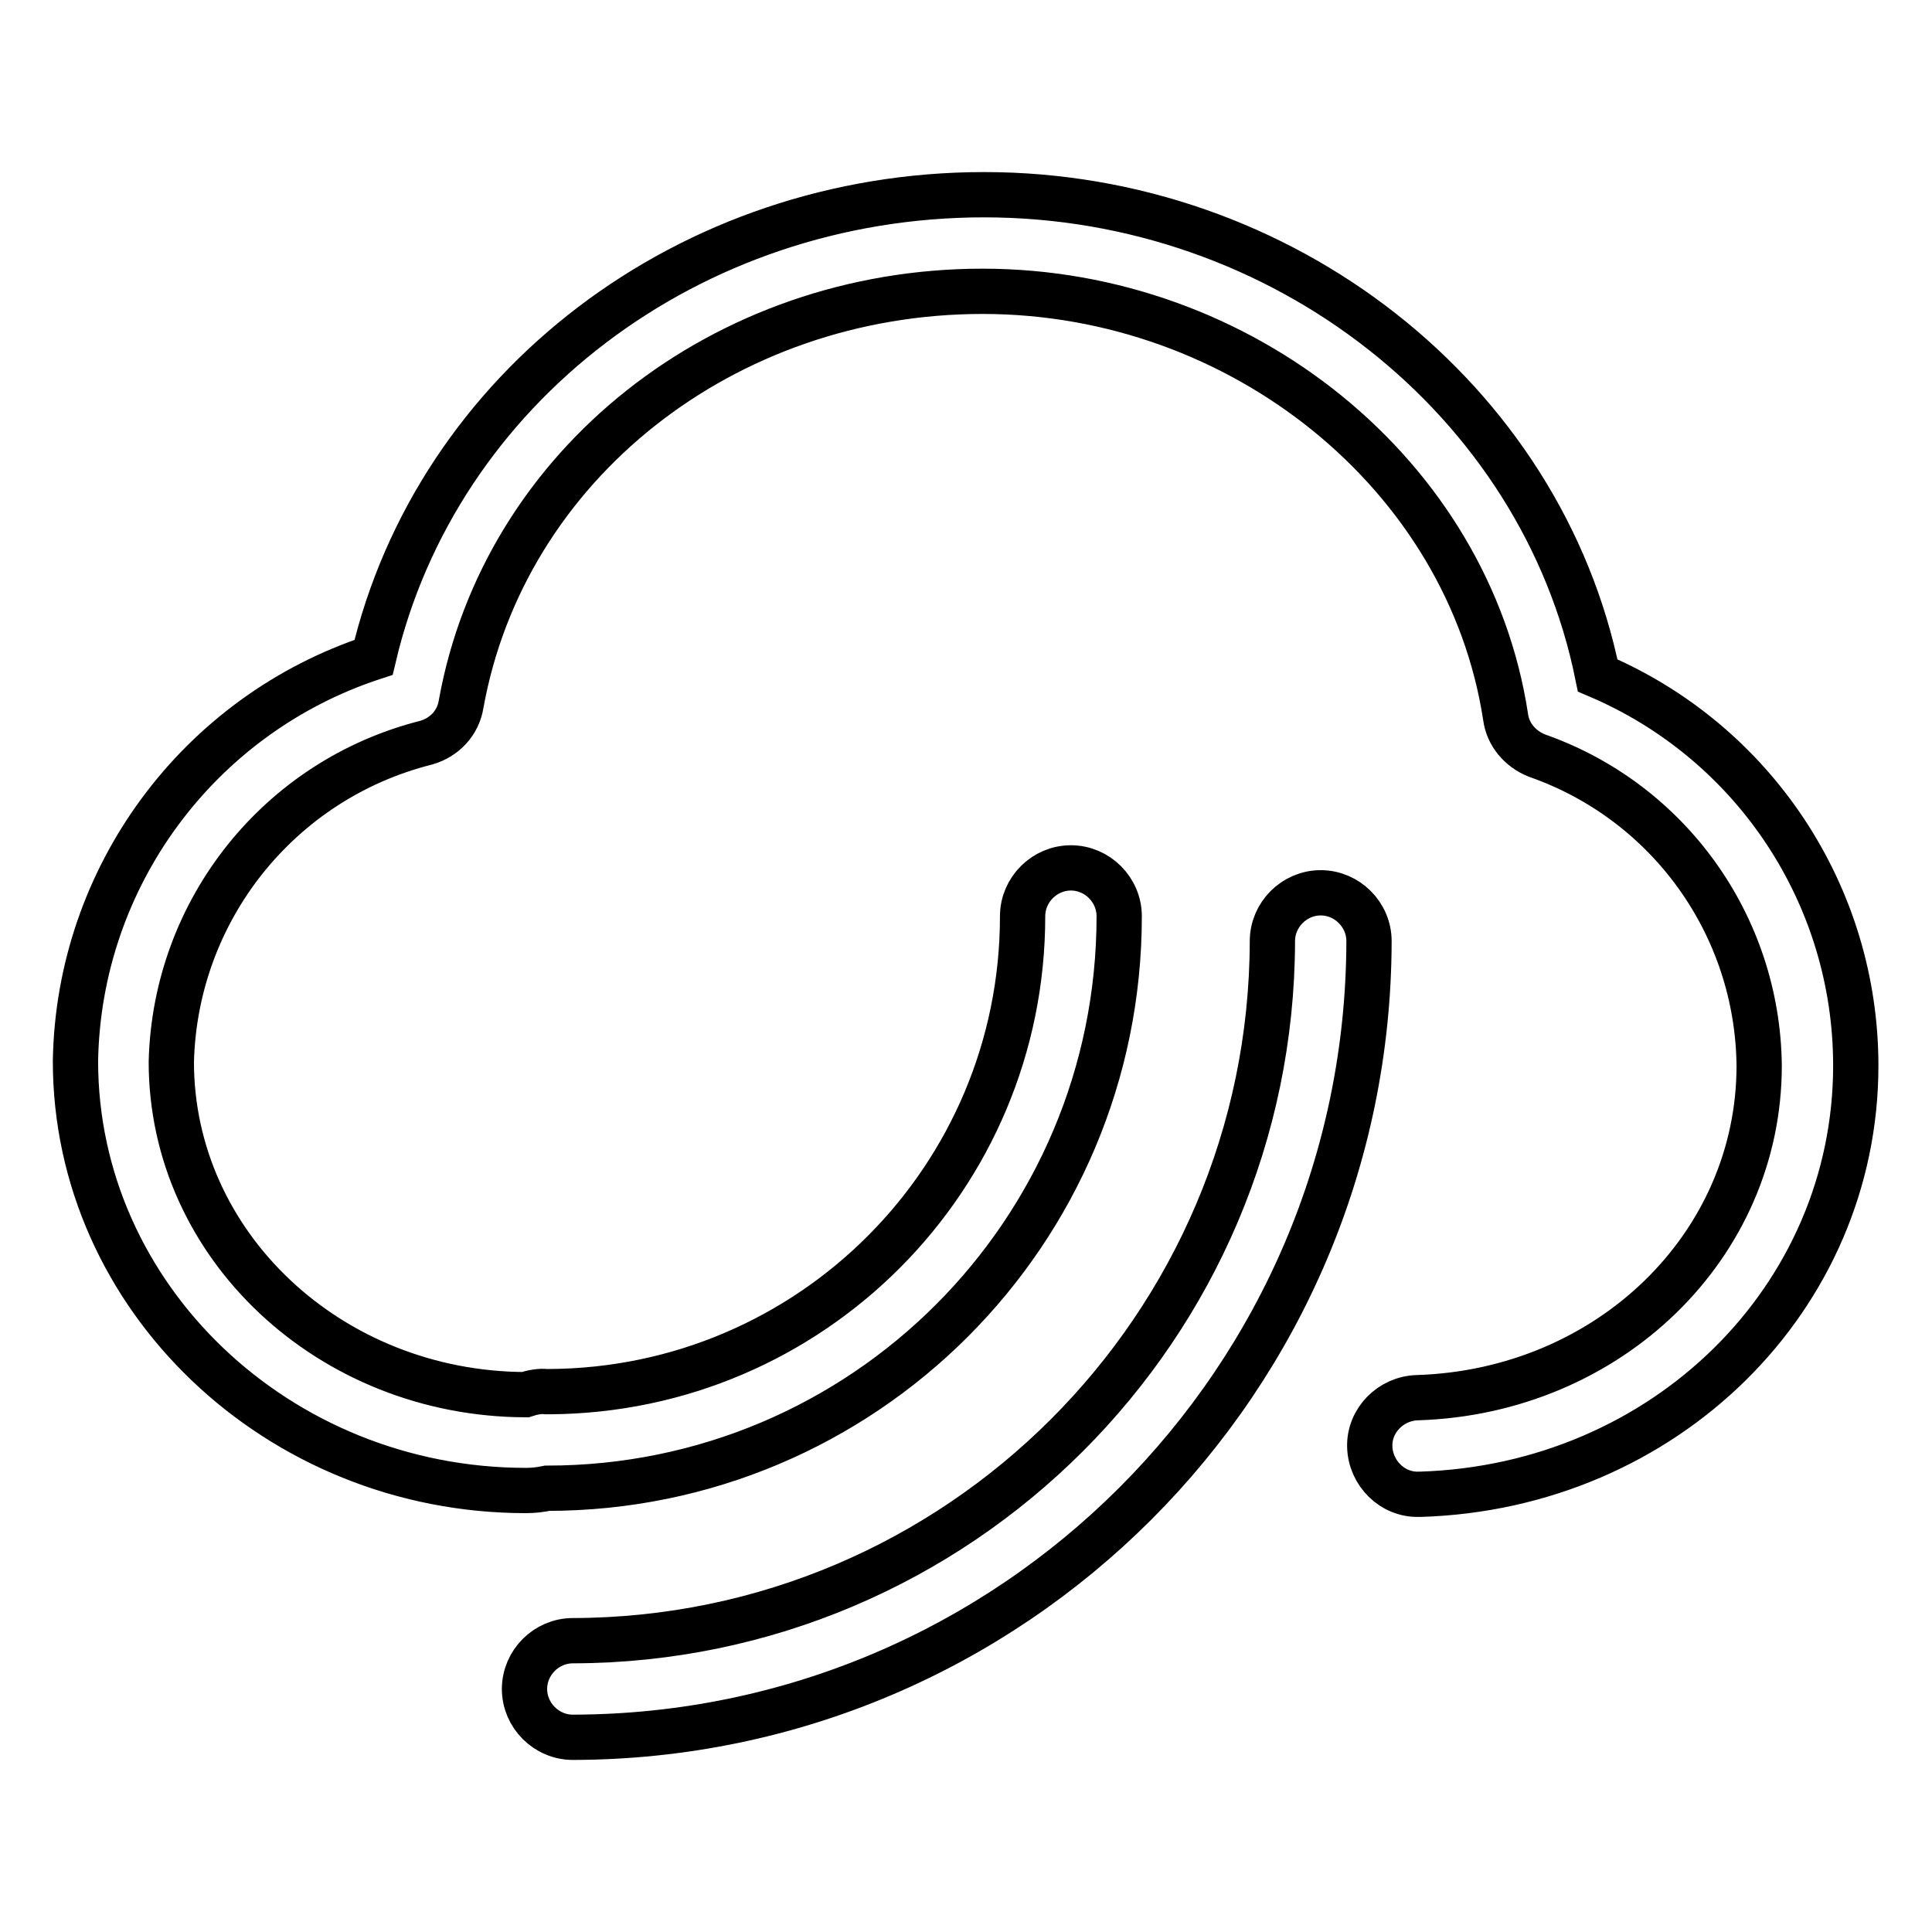 <?xml version="1.0" encoding="utf-8"?>
<!-- Svg Vector Icons : http://www.onlinewebfonts.com/icon -->
<!DOCTYPE svg PUBLIC "-//W3C//DTD SVG 1.1//EN" "http://www.w3.org/Graphics/SVG/1.1/DTD/svg11.dtd">
<svg version="1.1" xmlns="http://www.w3.org/2000/svg" xmlns:xlink="http://www.w3.org/1999/xlink" x="0px" y="0px" viewBox="0 0 256 256" enable-background="new 0 0 256 256" xml:space="preserve">
<g> <path stroke-width="6" fill-opacity="0" stroke="#000000"  d="M211.7,89.5c-7.4-36.6-41.7-63.7-81.3-63.7c-39.1,0-72.5,25.6-80.9,61.3c-23.2,7.6-39.1,29.1-39.5,53.5 c0,31.3,26.8,56.9,59.7,56.9c0.9,0,1.9-0.1,2.8-0.3c41.9,0,75.8-33.9,75.8-75.8c0-3.5-2.9-6.4-6.4-6.4c-3.5,0-6.4,2.9-6.4,6.4l0,0 c0,34.7-28,62.8-62.7,63h-0.4c-0.9-0.1-1.9,0.1-2.8,0.4c-25.9-0.1-46.9-19.8-46.9-44.1c0.5-20.1,14.3-37.4,33.8-42.3 c2.4-0.7,4.2-2.6,4.6-5.1c5.7-31.7,34.8-54.7,69.1-54.7c34.3,0,64.4,24.3,69.3,56.4c0.3,2.3,1.9,4.2,4.1,5.1 c17.5,6.1,29.3,22.5,29.5,41.1c0,23.9-19.9,43.2-45.3,44c-3.5,0.1-6.4,3-6.3,6.5c0.1,3.5,3,6.4,6.5,6.3h0.2 c32.4-1,57.7-26,57.7-56.8C245.9,118.6,232.4,98.3,211.7,89.5L211.7,89.5z M175,118.3c-3.5,0-6.4,2.9-6.4,6.4 c-0.1,51.1-41.6,92.6-92.7,92.7c-3.5,0-6.4,2.9-6.4,6.4c0,3.5,2.9,6.4,6.4,6.4c0,0,0,0,0,0c58.2-0.1,105.4-47.3,105.5-105.5 C181.4,121.2,178.5,118.3,175,118.3L175,118.3z"/></g>
</svg>